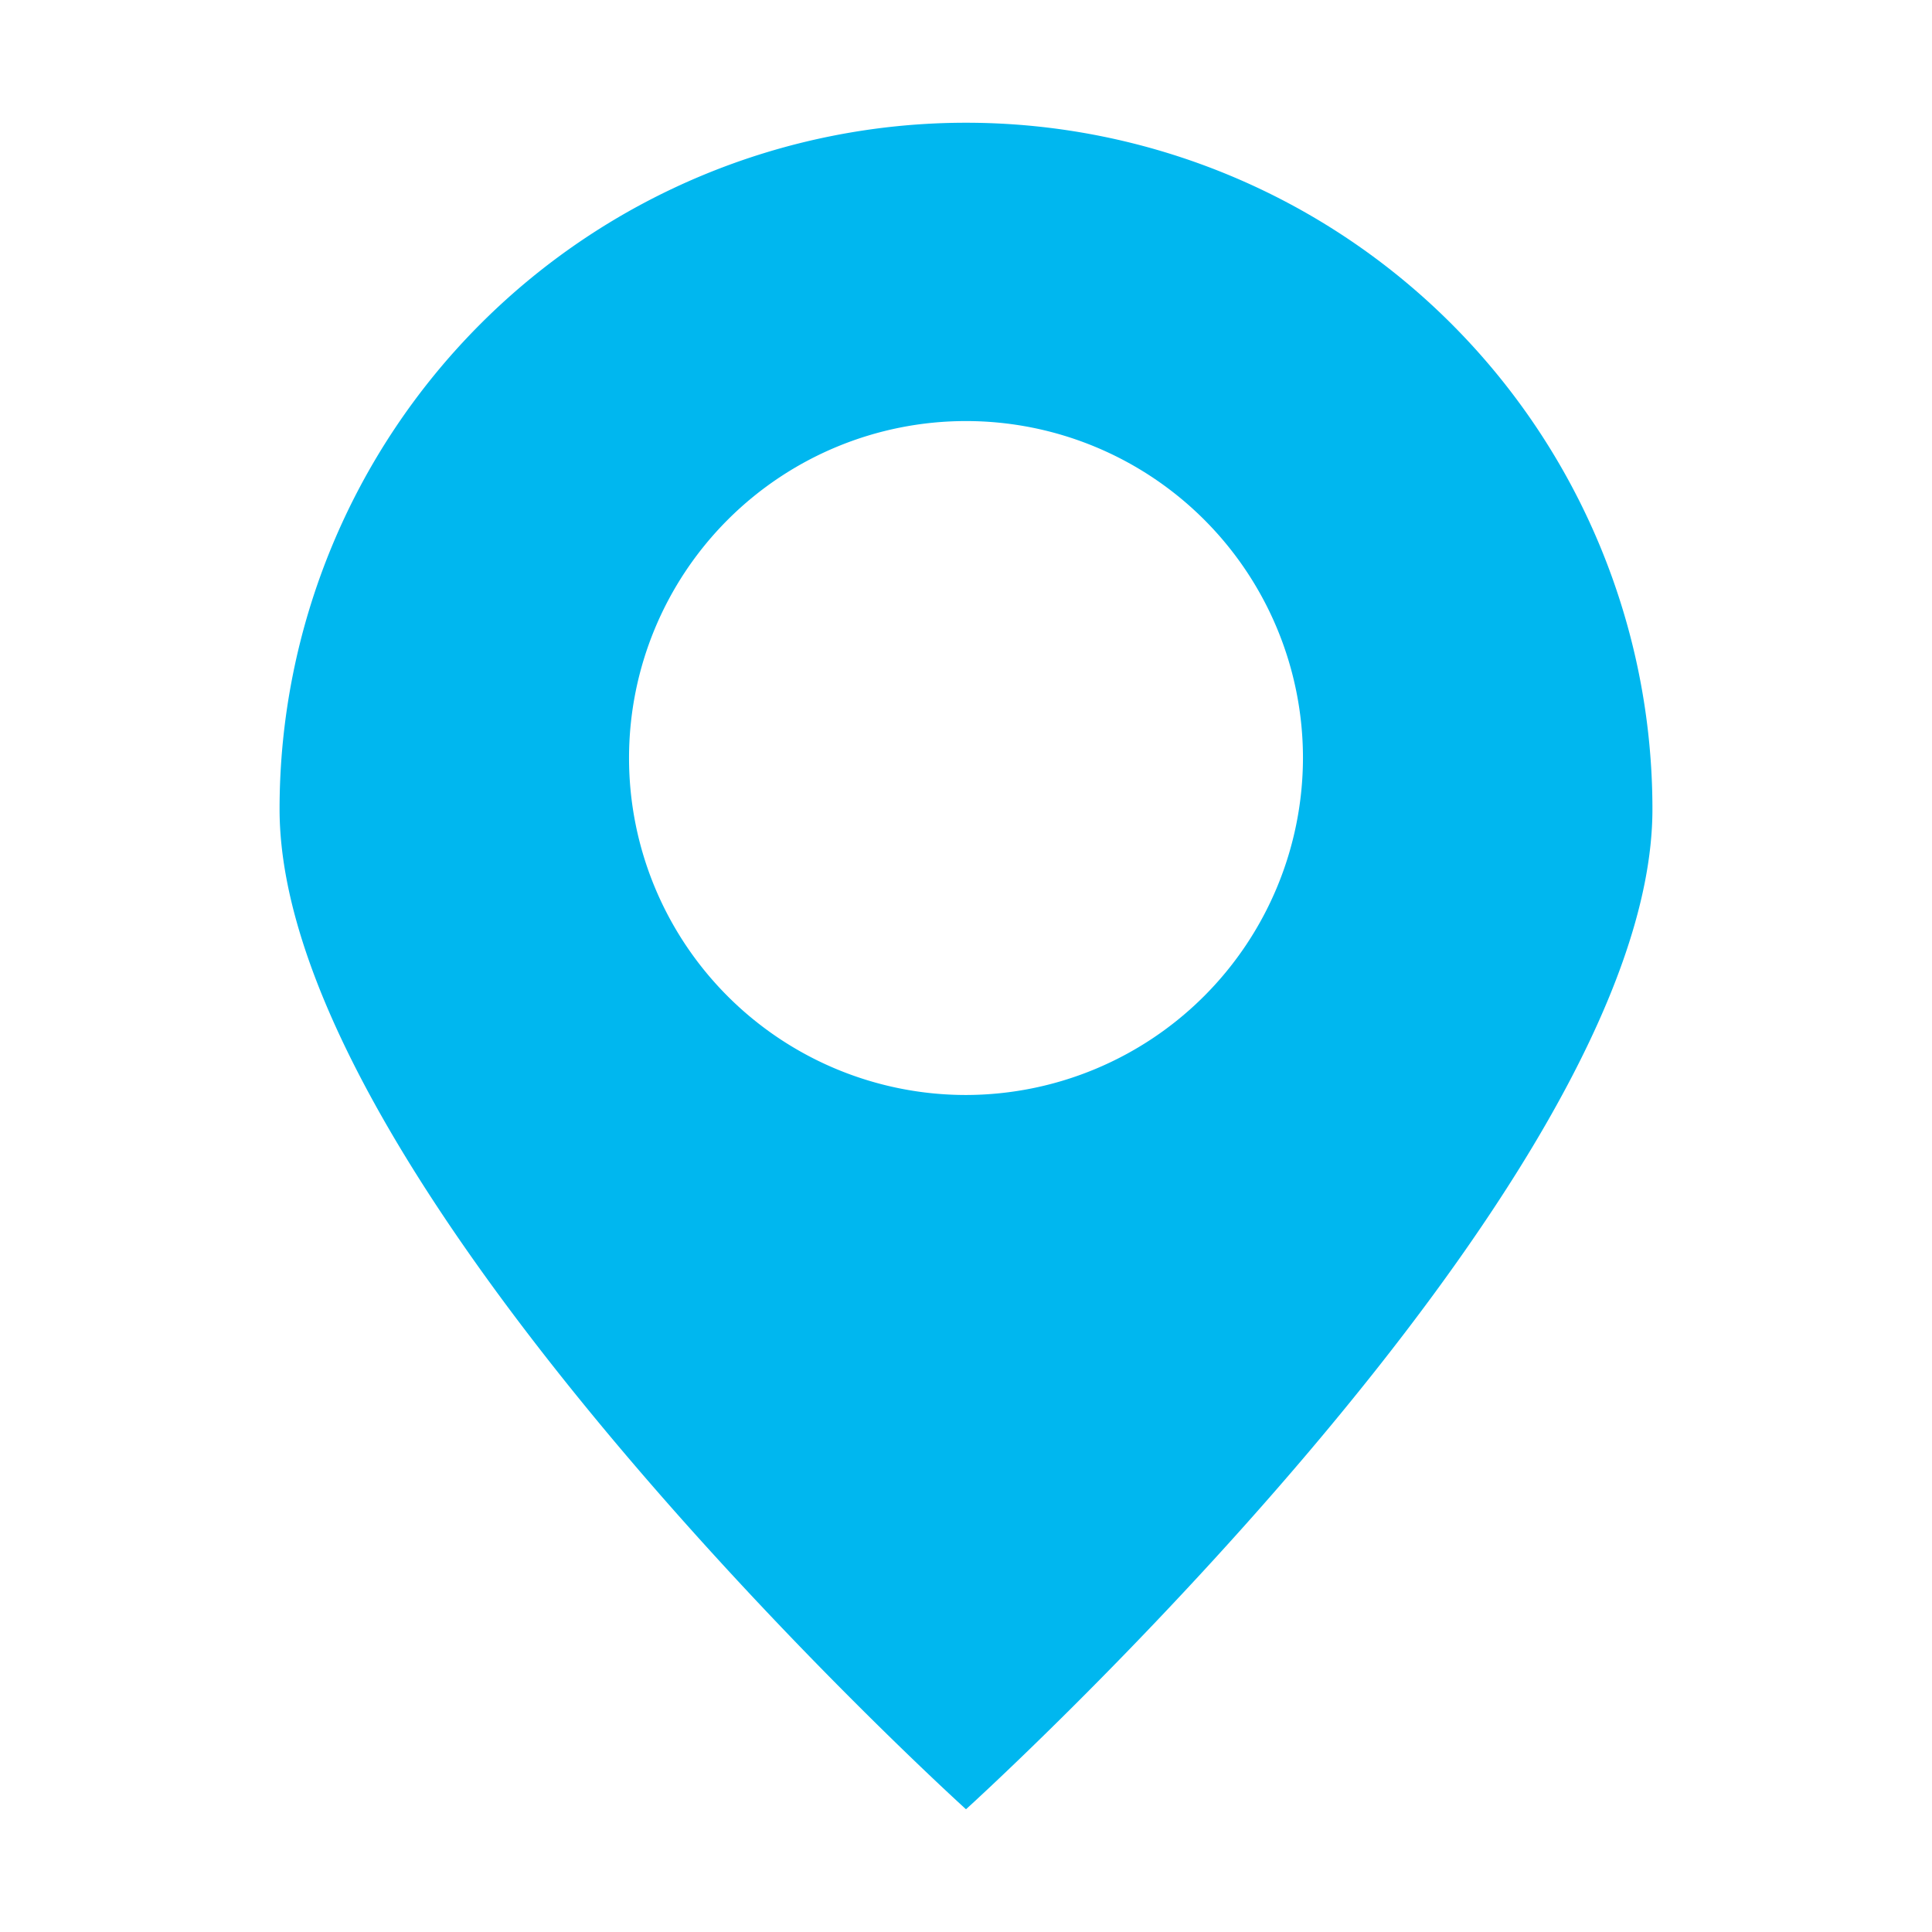 <svg xmlns="http://www.w3.org/2000/svg" viewBox="0 0 34 34"><defs><style>.cls-1{fill:#00b7ef;}</style></defs><g id="Layer_2" data-name="Layer 2"><path class="cls-1" d="M17,2.16A12.08,12.08,0,0,0,4.92,14.24C4.92,20.91,17,31.84,17,31.84s12.08-10.93,12.08-17.6A12.08,12.08,0,0,0,17,2.16Zm0,17.11a5.93,5.93,0,1,1,5.93-5.93A5.94,5.94,0,0,1,17,19.27Z"/></g></svg>